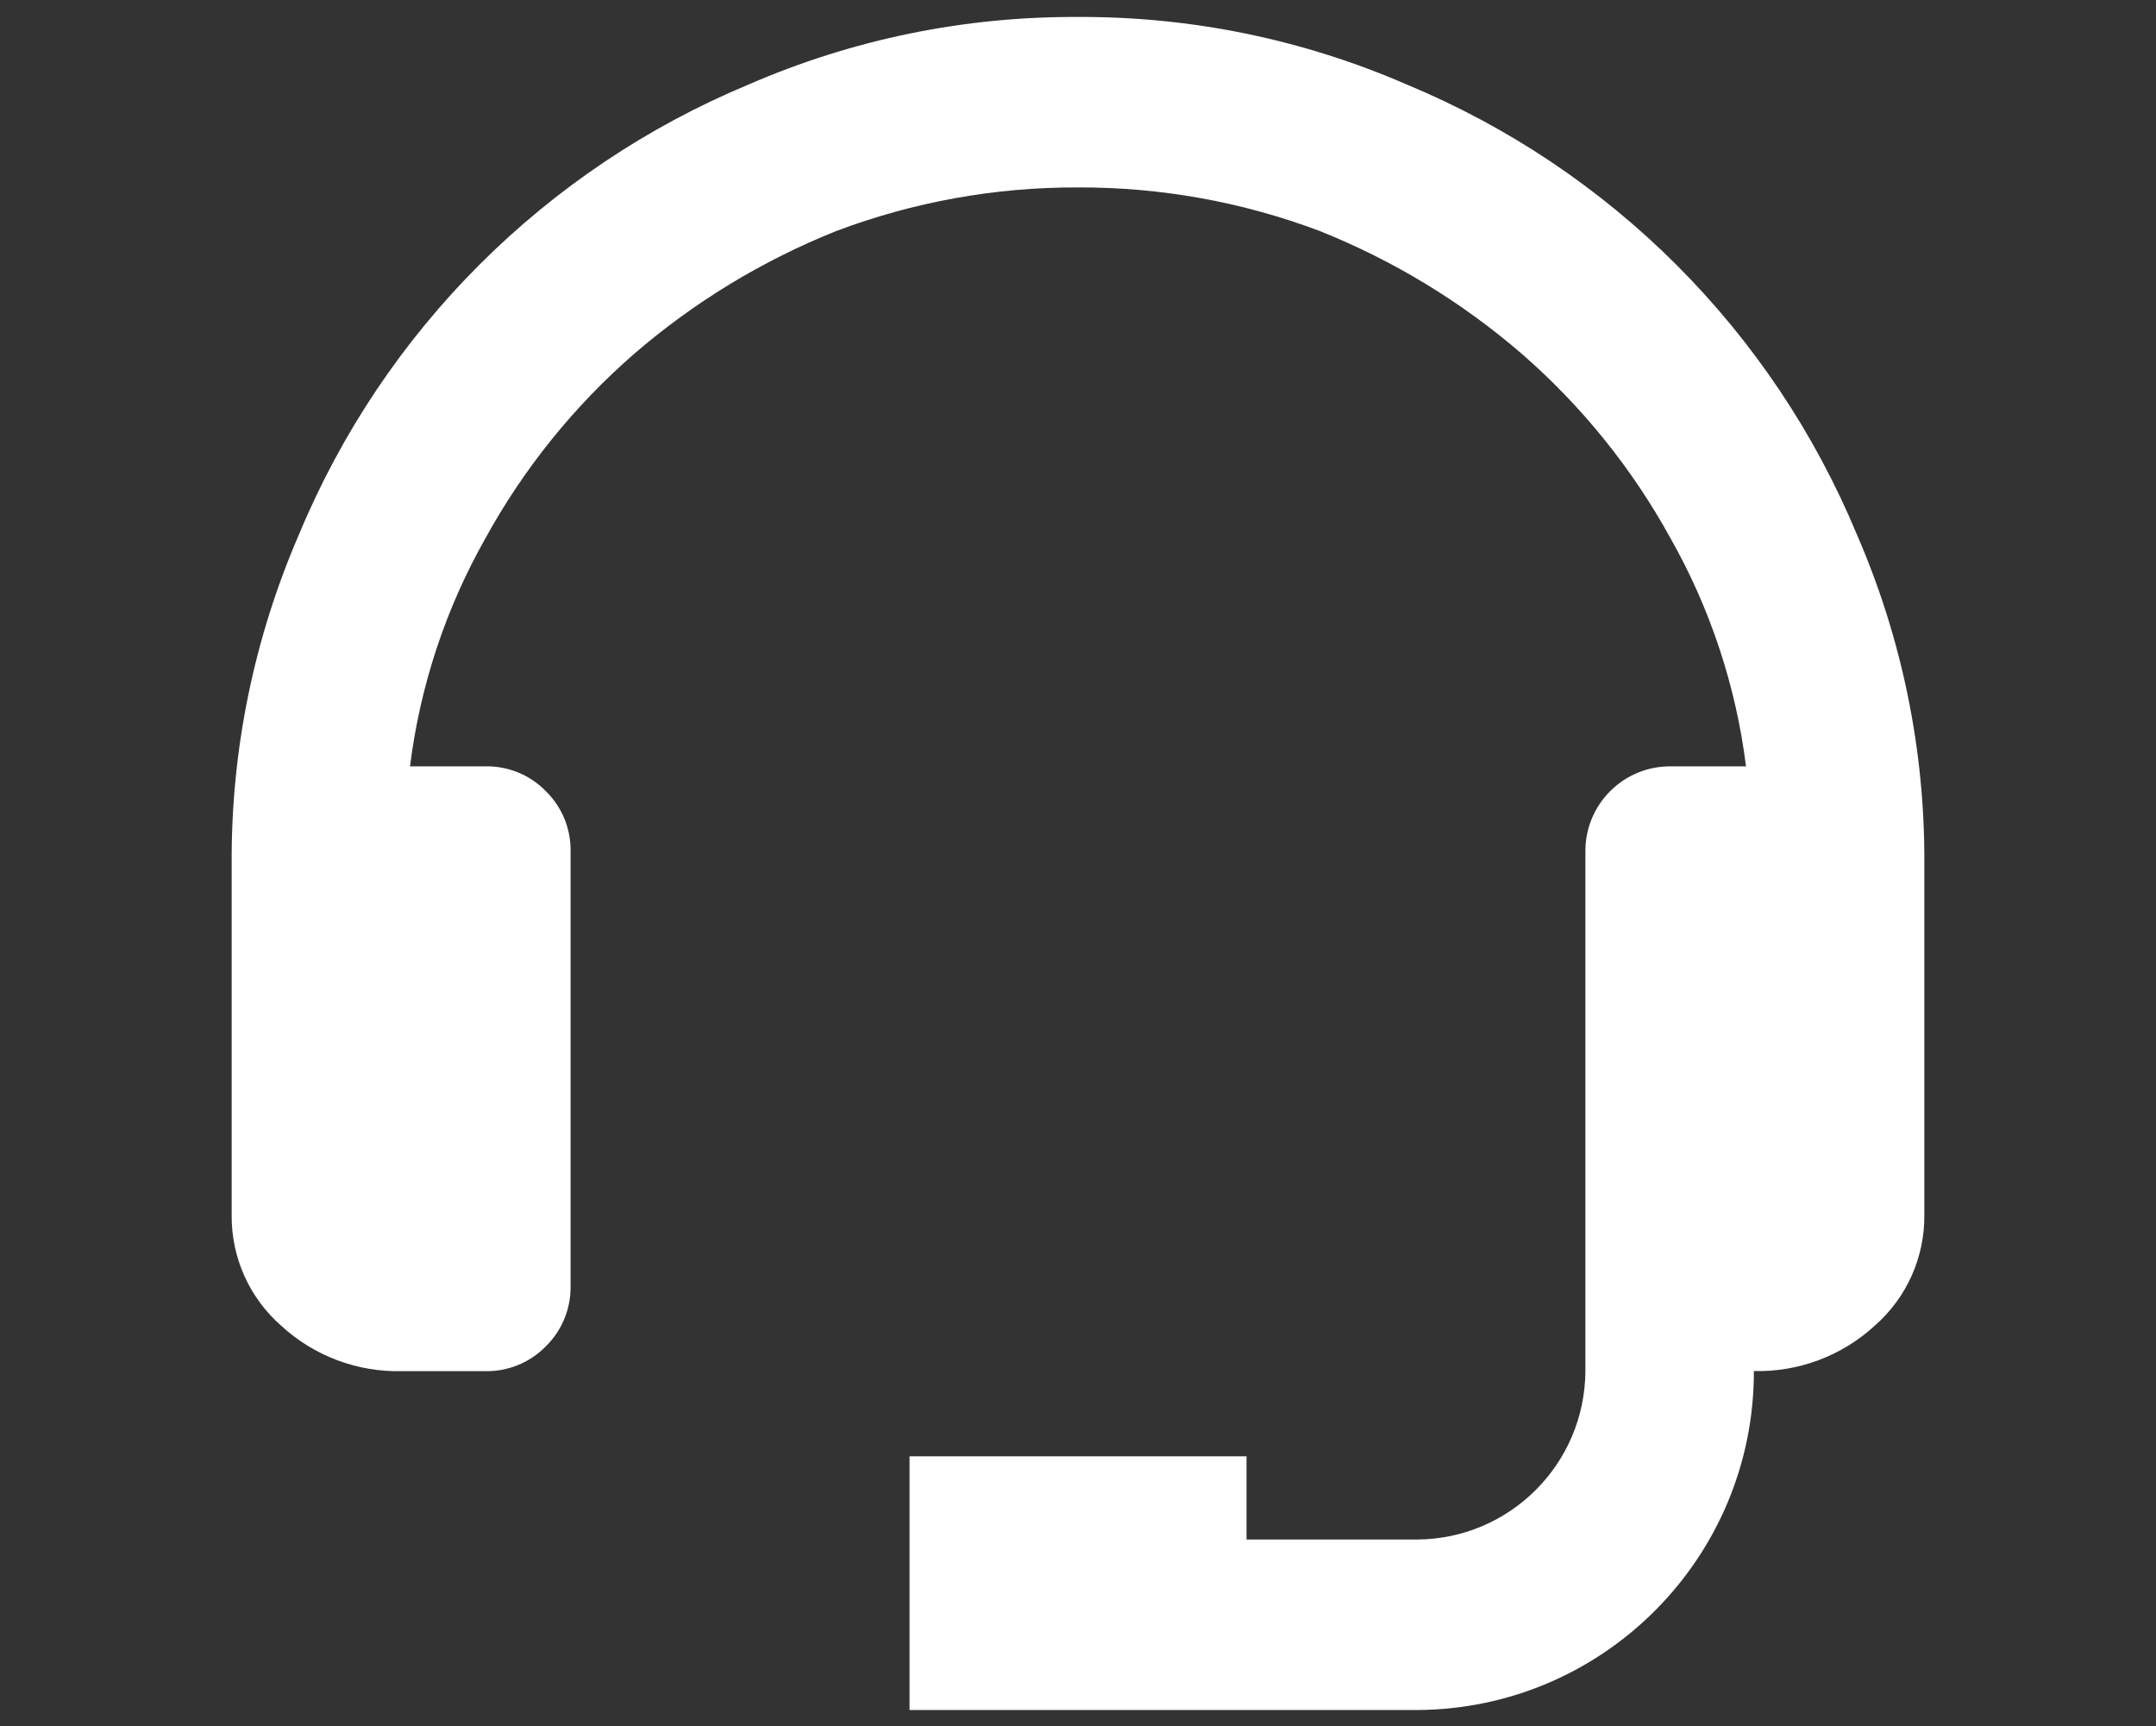 <?xml version="1.0" encoding="utf-8"?>
<!-- Generator: Adobe Illustrator 25.4.1, SVG Export Plug-In . SVG Version: 6.00 Build 0)  -->
<svg version="1.1" id="Ebene_1" xmlns="http://www.w3.org/2000/svg" xmlns:xlink="http://www.w3.org/1999/xlink" x="0px" y="0px"
	 viewBox="0 0 150.008 120.091" style="enable-background:new 0 0 150.008 120.091;" xml:space="preserve">
<rect x="0" y="0" width="150.008" height="120.091" fill="#333333" stroke="none"/>
<style type="text/css">
	.st0{display:none;}
	.st1{display:inline;}
	.st2{display:inline;clip-path:url(#SVGID_00000124124114485144005910000014306630246967508135_);}
	.st3{fill:#FFFFFF;}
	.st4{clip-path:url(#SVGID_00000018212857169065413290000003881775050783606665_);}
	.st5{display:inline;clip-path:url(#SVGID_00000020368232023815397730000009381692862464401854_);}
	.st6{clip-path:url(#SVGID_00000016060128772845452000000002796856999096500623_);}
	.st7{display:inline;clip-path:url(#SVGID_00000154397562731091394140000005760486201056374934_);}
	.st8{display:inline;clip-path:url(#SVGID_00000054224554518893352760000017579452831799044283_);}
	.st9{display:inline;clip-path:url(#SVGID_00000096740705297849638180000016967320597122281605_);}
	.st10{display:inline;clip-path:url(#SVGID_00000093876451976083136360000013819409621030820491_);}
</style>
<g class="st0">
	<defs>
		<rect id="SVGID_1_" x="0.004" y="14.966" width="150" height="90.016"/>
	</defs>
	<clipPath id="SVGID_00000116215567090500084910000017569001800881879938_" class="st1">
		<use xlink:href="#SVGID_1_"  style="overflow:visible;"/>
	</clipPath>
	
		<g id="Gruppe_594" transform="translate(0 0)" style="display:inline;clip-path:url(#SVGID_00000116215567090500084910000017569001800881879938_);">
		<g id="Gruppe_593" transform="translate(0.001 0.001)">
			<path id="Pfad_607" class="st3" d="M135.942,81.298c0.734,0.768,1.753,1.197,2.815,1.186c1.03,0.022,2.017-0.412,2.696-1.186
				c0.682-0.731,1.059-1.696,1.052-2.696c0.021-0.968-0.36-1.9-1.052-2.577c-1.518-1.416-3.874-1.416-5.392,0
				c-0.692,0.677-1.074,1.609-1.055,2.577C134.993,79.583,135.325,80.536,135.942,81.298 M127.506,71.222V41.218h-10.551
				l-14.29-14.532c-0.414-0.292-0.905-0.454-1.411-0.466H81.567c-2.362,0.009-4.629,0.933-6.325,2.577L60.003,42.862
				c-1.214,0.856-1.919,2.263-1.878,3.748c0.008,1.563,0.6,3.066,1.66,4.214c0.967,1.106,2.409,1.676,3.87,1.53
				c1.501-0.028,2.947-0.568,4.099-1.53l12.875-11.95c1.185-1.437,3.31-1.641,4.747-0.456c0.248,0.204,0.465,0.443,0.645,0.709
				l2.577,2.815c1.373,1.058,1.629,3.029,0.571,4.402c-0.224,0.291-0.498,0.541-0.808,0.737l-3.044,2.807l24.142,19.457l1.878,1.878
				H127.506z M102.665,80.832c0.722-0.727,0.717-1.9-0.009-2.622c-0.071-0.07-0.147-0.135-0.228-0.193L77.112,57.623l-2.107,1.664
				c-2.541,2.537-5.907,4.079-9.487,4.348c-2.965,0.333-5.964-0.152-8.673-1.403c-2.027-1.01-3.887-2.326-5.515-3.902
				c-3.06-3.26-4.667-7.622-4.451-12.089c0.109-4.522,2.056-8.804,5.392-11.859l9.136-8.163H48.053
				c-0.214,0.021-0.417,0.103-0.585,0.237c-0.172,0.128-0.376,0.208-0.589,0.229L32.347,41.218H22.5v30.004h6.566l22.738,20.623
				c1.853,1.556,4.285,2.24,6.677,1.878c2.469-0.256,4.719-1.53,6.21-3.514l3.748-4.455l8.673,7.511
				c1.41,1.096,2.816,0.862,4.218-0.704l7.033-8.452l5.629,4.455c0.598,0.663,1.621,0.715,2.284,0.116
				c0.114-0.103,0.213-0.222,0.294-0.353L102.665,80.832z M8.443,81.298c0.734,0.768,1.753,1.197,2.815,1.186
				c1.028,0.023,2.012-0.411,2.688-1.186c0.686-0.729,1.064-1.695,1.055-2.696c0.022-0.969-0.36-1.902-1.055-2.577
				c-0.713-0.707-1.685-1.088-2.688-1.055c-1.006-0.035-1.981,0.347-2.696,1.055c-0.695,0.675-1.077,1.609-1.055,2.577
				C7.491,79.583,7.823,80.538,8.443,81.298 M121.647,29.963h28.359v60.004h-15.022c-4.129-0.045-7.466-3.381-7.511-7.511h-13.563
				c-0.441,1.971-1.322,3.818-2.577,5.4l-6.088,7.503c-1.735,2.248-4.169,3.854-6.918,4.566c-2.691,0.715-5.543,0.511-8.104-0.581
				c-2.692,3.612-6.959,5.708-11.464,5.629c-3.552-0.045-6.967-1.378-9.61-3.751c-3.54,2.639-7.888,3.965-12.298,3.751
				c-4.52-0.118-8.865-1.773-12.318-4.692L24.603,82.472h-2.111c0.024,1.325-0.342,2.628-1.052,3.748
				c-0.693,1.083-1.613,2.003-2.696,2.696c-1.121,0.711-2.425,1.077-3.751,1.055H-0.001V29.963h27.652l11.25-11.243
				c2.398-2.46,5.708-3.818,9.143-3.751h53.209c3.498-0.04,6.869,1.309,9.373,3.751L121.647,29.963z"/>
		</g>
	</g>
</g>
<g id="Gruppe_598" transform="translate(0 20.787)" class="st0">
	<g class="st1">
		<defs>
			<rect id="SVGID_00000111191989452701862190000009155205297714397116_" x="9.554" y="-20.783" width="130.907" height="120.067"/>
		</defs>
		<clipPath id="SVGID_00000090269654173359587090000003433979617096642689_">
			<use xlink:href="#SVGID_00000111191989452701862190000009155205297714397116_"  style="overflow:visible;"/>
		</clipPath>
		
			<g id="Gruppe_597" transform="translate(0 -20.787)" style="clip-path:url(#SVGID_00000090269654173359587090000003433979617096642689_);">
			<g id="Gruppe_596" transform="translate(0 -0.001)">
				<path id="Pfad_609" class="st3" d="M140.461,20.32v9.551c0,0.722-3.386,1.424-10.159,2.107
					c-0.553,1.255-1.238,2.448-2.044,3.558c1.57,2.969,2.74,6.132,3.479,9.408c-0.008,0.194-0.109,0.373-0.273,0.478
					c-5.534,3.228-8.353,4.841-8.456,4.839c-0.364,0-1.409-1.069-3.135-3.206c-1.726-2.137-2.912-3.682-3.558-4.633
					c-0.905,0.087-1.581,0.134-2.044,0.134s-1.138-0.047-2.044-0.134c-0.635,0.954-1.821,2.498-3.558,4.633
					s-2.782,3.203-3.135,3.206c-0.092,0-2.911-1.613-8.456-4.839c-0.163-0.105-0.265-0.284-0.273-0.478
					c0.739-3.276,1.909-6.44,3.479-9.408c-0.801-1.113-1.486-2.305-2.044-3.558c-6.77-0.683-10.157-1.385-10.159-2.107V20.32
					c0-0.727,3.386-1.432,10.159-2.115c0.558-1.252,1.249-2.441,2.06-3.546c-1.572-2.968-2.741-6.132-3.479-9.408
					c0.007-0.193,0.109-0.371,0.273-0.474c0.184-0.092,0.975-0.547,2.372-1.364c1.397-0.817,2.739-1.59,4.028-2.32
					c0.655-0.411,1.338-0.776,2.044-1.091c0.364,0,1.409,1.054,3.135,3.162c1.726,2.108,2.912,3.643,3.558,4.605
					c0.907-0.092,1.588-0.138,2.044-0.138s1.137,0.046,2.044,0.138c1.891-2.702,3.99-5.253,6.278-7.629l0.395-0.138
					c0.184,0,3.003,1.592,8.456,4.775c0.163,0.104,0.265,0.281,0.273,0.474c-0.732,3.276-1.897,6.44-3.463,9.408
					c0.808,1.108,1.493,2.301,2.044,3.558c6.776,0.683,10.162,1.388,10.159,2.115 M140.461,90.151v9.539
					c0,0.727-3.386,1.432-10.159,2.115c-0.555,1.254-1.24,2.447-2.044,3.558c1.572,2.968,2.742,6.132,3.479,9.408
					c-0.007,0.193-0.109,0.371-0.273,0.474c-5.534,3.228-8.353,4.844-8.456,4.846c-0.364,0-1.409-1.069-3.135-3.206
					c-1.726-2.137-2.912-3.683-3.558-4.637c-0.907,0.092-1.588,0.138-2.044,0.138c-0.456,0-1.137-0.046-2.044-0.138
					c-0.635,0.954-1.821,2.5-3.558,4.637c-1.737,2.137-2.782,3.206-3.135,3.206c-0.092,0-2.911-1.616-8.456-4.846
					c-0.163-0.104-0.265-0.281-0.273-0.474c0.737-3.277,1.907-6.44,3.479-9.408c-0.8-1.114-1.485-2.306-2.044-3.558
					c-6.77-0.683-10.157-1.388-10.159-2.115v-9.547c0-0.727,3.386-1.432,10.159-2.115c0.551-1.256,1.237-2.449,2.044-3.558
					c-1.572-2.968-2.742-6.132-3.479-9.408c0.008-0.194,0.109-0.373,0.273-0.478c0.186-0.091,0.98-0.542,2.372-1.364
					s2.767-1.581,4.02-2.317c0.655-0.411,1.338-0.776,2.044-1.091c0.364,0,1.409,1.054,3.135,3.162
					c1.726,2.108,2.912,3.643,3.558,4.605c0.907-0.092,1.588-0.138,2.044-0.138s1.137,0.046,2.044,0.138
					c1.888-2.706,3.986-5.26,6.274-7.637l0.395-0.138c0.184,0,3.003,1.59,8.456,4.771c0.163,0.105,0.265,0.284,0.273,0.478
					c-0.737,3.277-1.907,6.44-3.479,9.408c0.809,1.108,1.495,2.301,2.044,3.558c6.776,0.683,10.162,1.388,10.159,2.115
					 M96.827,53.799v12.614c-0.01,0.482-0.176,0.949-0.474,1.328c-0.244,0.384-0.641,0.645-1.091,0.716l-10.571,1.637
					c-0.578,1.787-1.308,3.521-2.182,5.182c1.547,2.182,3.593,4.796,6.139,7.843c0.284,0.4,0.449,0.873,0.474,1.364
					c0.025,0.478-0.146,0.945-0.474,1.293c-1.758,2.142-3.637,4.181-5.629,6.108c-2.701,2.701-4.485,4.052-5.352,4.052
					c-0.515-0.007-1.015-0.174-1.431-0.478l-7.839-6.135c-1.683,0.862-3.44,1.57-5.25,2.115c-0.294,3.554-0.822,7.086-1.581,10.571
					c-0.178,0.978-1.05,1.676-2.044,1.637H46.844c-0.502,0-0.987-0.183-1.364-0.514c-0.379-0.286-0.625-0.714-0.68-1.186
					l-1.581-10.432c-1.765-0.546-3.476-1.254-5.111-2.115l-8.045,6.064c-0.371,0.338-0.863,0.51-1.364,0.478
					c-0.526-0.011-1.032-0.206-1.431-0.549c-6.544-6.043-9.817-9.678-9.819-10.907c0.022-0.472,0.189-0.926,0.478-1.301
					c0.451-0.636,1.388-1.838,2.795-3.609c1.407-1.771,2.479-3.162,3.198-4.159c-0.951-1.791-1.744-3.661-2.372-5.59l-10.361-1.637
					c-0.46-0.05-0.88-0.286-1.162-0.652c-0.312-0.372-0.481-0.843-0.474-1.328V53.593c0.01-0.482,0.176-0.949,0.474-1.328
					c0.244-0.384,0.641-0.645,1.091-0.716l10.571-1.637c0.583-1.781,1.315-3.511,2.186-5.171c-1.547-2.182-3.593-4.796-6.139-7.843
					c-0.284-0.4-0.449-0.873-0.474-1.364c-0.017-0.498,0.152-0.984,0.474-1.364c1.717-2.152,3.585-4.178,5.59-6.064
					c2.725-2.685,4.521-4.027,5.388-4.024c0.515,0.007,1.015,0.174,1.431,0.478l7.839,6.135c1.685-0.873,3.441-1.602,5.25-2.178
					c0.288-3.532,0.817-7.039,1.581-10.499c0.169-0.985,1.046-1.689,2.044-1.641h12.678c0.502,0,0.987,0.183,1.364,0.514
					c0.379,0.286,0.625,0.714,0.68,1.186l1.581,10.436c1.766,0.54,3.477,1.246,5.111,2.107l8.045-6.064
					c0.379-0.324,0.866-0.494,1.364-0.478c0.526,0.011,1.032,0.206,1.431,0.549c6.536,6.03,9.805,9.661,9.808,10.895
					c-0.037,0.469-0.202,0.919-0.478,1.301c-0.543,0.727-1.496,1.954-2.858,3.68c-1.362,1.726-2.388,3.089-3.076,4.087
					c0.892,1.812,1.667,3.679,2.32,5.59l10.361,1.581c0.461,0.091,0.874,0.345,1.162,0.716c0.312,0.372,0.481,0.843,0.474,1.328
					 M123.008,25.091c0.021-2.315-0.916-4.536-2.589-6.135c-3.3-3.384-8.718-3.452-12.103-0.152
					c-0.051,0.05-0.102,0.101-0.152,0.152c-1.681,1.596-2.627,3.817-2.613,6.135c-0.034,2.323,0.891,4.557,2.558,6.175
					c1.616,1.667,3.849,2.591,6.171,2.554c2.321,0.038,4.555-0.887,6.171-2.554C122.12,29.65,123.045,27.414,123.008,25.091
					 M123.008,94.911c0.021-2.316-0.916-4.538-2.589-6.139c-3.309-3.384-8.735-3.444-12.119-0.135
					c-0.046,0.045-0.091,0.09-0.135,0.135c-3.409,3.34-3.465,8.811-0.125,12.22c0.03,0.03,0.059,0.06,0.089,0.09
					c1.615,1.668,3.849,2.594,6.171,2.558c2.322,0.036,4.555-0.89,6.171-2.558c1.67-1.614,2.597-3.848,2.558-6.171 M65.546,72.347
					c3.328-3.236,5.172-7.704,5.096-12.346c0.076-4.64-1.768-9.106-5.096-12.342c-3.232-3.335-7.698-5.185-12.342-5.111
					c-4.642-0.073-9.107,1.777-12.338,5.111c-3.333,3.233-5.183,7.699-5.111,12.342c-0.071,4.643,1.778,9.109,5.111,12.342
					c3.23,3.334,7.696,5.184,12.338,5.111C57.847,77.528,62.314,75.68,65.546,72.347"/>
			</g>
		</g>
	</g>
</g>
<g class="st0">
	<defs>
		<rect id="SVGID_00000057116164298938623850000015410064369895935654_" x="14.972" y="0.012" width="120.067" height="120.067"/>
	</defs>
	<clipPath id="SVGID_00000007400826144506998690000002504539365360809355_" class="st1">
		<use xlink:href="#SVGID_00000057116164298938623850000015410064369895935654_"  style="overflow:visible;"/>
	</clipPath>
	
		<g id="Gruppe_600" transform="translate(0 0)" style="display:inline;clip-path:url(#SVGID_00000007400826144506998690000002504539365360809355_);">
		<g id="Gruppe_599" transform="translate(-0.001 0.001)">
			<path id="Pfad_611" class="st3" d="M135.037,53.998c-2.127-0.656-4.216-1.43-6.258-2.317c-3.89-1.547-5.835-6.773-5.835-15.678
				c0.194-6.021-0.909-12.014-3.234-17.571c-1.834-4.158-4.509-7.891-7.855-10.966c-2.854-2.58-6.211-4.542-9.859-5.764
				c-2.89-1.039-5.927-1.609-8.997-1.688h-6.048v12.093h6.048c3.309,0.814,6.532,1.943,9.626,3.372
				c5.579,2.251,8.369,9.092,8.369,20.524c-0.171,5.071,0.715,10.122,2.601,14.832c1.453,3.491,3.635,6.631,6.4,9.211
				c-2.762,2.576-4.943,5.711-6.4,9.195c-1.885,4.711-2.769,9.761-2.597,14.832c0,11.435-2.767,18.278-8.301,20.528
				c-3.106,1.461-6.356,2.593-9.697,3.38h-6.048v12.093h6.048c3.116-0.085,6.199-0.655,9.14-1.688
				c3.595-1.246,6.9-3.206,9.717-5.764c3.345-3.075,6.02-6.809,7.855-10.966c2.324-5.561,3.427-11.556,3.234-17.579
				c0-8.433,1.78-13.542,5.341-15.326c2.096-1.241,4.374-2.143,6.752-2.672V53.998z M57.01,120.074h6.044v-12.093H57.01
				c-3.312-0.811-6.538-1.939-9.634-3.368c-5.576-2.253-8.366-9.096-8.369-20.528c0.173-5.075-0.711-10.13-2.597-14.844
				c-1.45-3.484-3.626-6.619-6.384-9.195c2.766-2.578,4.949-5.719,6.4-9.211c1.879-4.712,2.758-9.763,2.581-14.832
				c0-11.435,2.767-18.278,8.301-20.528c3.109-1.456,6.362-2.585,9.705-3.368h6.044V0.015H57.01
				c-3.116,0.085-6.199,0.655-9.14,1.688c-3.589,1.248-6.888,3.209-9.701,5.764c-3.353,3.073-6.034,6.806-7.875,10.966
				c-2.325,5.558-3.428,11.55-3.234,17.571c0,8.433-1.78,13.542-5.341,15.326c-2.096,1.24-4.375,2.14-6.752,2.668v12.081
				c2.126,0.66,4.215,1.433,6.258,2.317c3.89,1.547,5.835,6.773,5.835,15.678c-0.193,6.024,0.909,12.019,3.234,17.579
				c1.842,4.158,4.522,7.89,7.875,10.962c2.848,2.578,6.198,4.54,9.839,5.764c2.892,1.04,5.933,1.61,9.005,1.688"/>
		</g>
	</g>
</g>
<g id="Gruppe_604" transform="translate(0 0)" class="st0">
	<g class="st1">
		<defs>
			<rect id="SVGID_00000178892122904347783240000004635022148261097096_" x="15.332" y="0.373" width="119.36" height="119.36"/>
		</defs>
		<clipPath id="SVGID_00000011739304148824320860000012287259027225997994_">
			<use xlink:href="#SVGID_00000178892122904347783240000004635022148261097096_"  style="overflow:visible;"/>
		</clipPath>
		
			<g id="Gruppe_603" transform="translate(0 0)" style="clip-path:url(#SVGID_00000011739304148824320860000012287259027225997994_);">
			<g id="Gruppe_602" transform="translate(0 0)">
				<path id="Pfad_613" class="st3" d="M97.694,86.534c-3.781,1.765-7.441,3.776-10.958,6.021c-3.482,2.222-6.806,4.684-9.946,7.369
					c-3.099,2.631-6.019,5.467-8.74,8.487c-2.713,3.011-5.212,6.207-7.479,9.566c2.313,0.596,4.662,1.041,7.033,1.332
					c2.457,0.29,4.93,0.431,7.404,0.423c4.389,0.008,8.766-0.48,13.045-1.455c4.188-0.958,8.267-2.34,12.176-4.123
					c0.59-2.957,1.054-5.998,1.391-9.124c0.343-3.151,0.513-6.318,0.51-9.487c0-1.102-0.042-2.22-0.127-3.356
					c-0.083-1.138-0.166-2.305-0.253-3.483c-0.745-0.251-1.465-0.57-2.15-0.953c-0.654-0.363-1.288-0.758-1.901-1.186
					 M115.06,15.857c-4.697,0.502-9.355,1.328-13.939,2.471c-4.512,1.117-8.923,2.612-13.184,4.471v1.265
					c0.003,0.98-0.103,1.957-0.316,2.913c-0.207,0.923-0.527,1.816-0.953,2.66c4.235,5.002,7.99,10.391,11.215,16.097
					c3.28,5.801,5.976,11.914,8.048,18.247c2.47-0.018,4.884,0.733,6.906,2.15c2.017,1.374,3.581,3.315,4.495,5.578
					c2.88-0.337,5.732-0.781,8.554-1.332c2.823-0.551,5.546-1.21,8.171-1.977c0.253-1.356,0.424-2.726,0.51-4.103
					c0.087-1.394,0.13-2.811,0.13-4.25c0.01-4.304-0.456-8.595-1.391-12.796c-0.903-4.047-2.222-7.989-3.937-11.764
					c-1.688-3.728-3.743-7.278-6.135-10.598c-2.385-3.309-5.125-6.347-8.171-9.06 M91.215,79.691
					c-3.635-0.589-7.232-1.391-10.772-2.403c-3.522-1.006-6.989-2.194-10.389-3.558c-3.372-1.346-6.671-2.868-9.883-4.562
					c-3.184-1.673-6.266-3.532-9.23-5.57c-0.965,0.608-2.011,1.076-3.107,1.391c-1.13,0.337-2.303,0.509-3.483,0.51
					c-0.419,0-0.87-0.024-1.332-0.067c-0.446-0.037-0.889-0.099-1.328-0.186c-2.83,5.43-5.123,11.123-6.847,16.998
					c-1.778,6.032-2.922,12.232-3.415,18.5c2.808,3.061,5.928,5.821,9.31,8.234c3.435,2.46,7.151,4.502,11.069,6.084
					c2.375-3.735,5.017-7.293,7.906-10.646c2.916-3.37,6.044-6.551,9.365-9.523c3.33-2.982,6.841-5.755,10.515-8.301
					C83.299,84.021,87.183,81.714,91.215,79.691 M110.744,88.309c0.087,1.186,0.15,2.372,0.194,3.609
					c0.043,1.237,0.059,2.427,0.059,3.609c0,2.195-0.063,4.35-0.19,6.463c-0.126,2.114-0.316,4.222-0.569,6.325
					c5.016-3.748,9.439-8.23,13.12-13.294c3.737-5.117,6.623-10.803,8.547-16.84c-2.277,0.585-4.599,1.07-6.965,1.455
					c-2.367,0.385-4.779,0.7-7.238,0.945c-0.487,1.738-1.402,3.327-2.66,4.621c-1.238,1.287-2.7,2.34-4.313,3.107 M94.271,71.204
					c0.335-0.838,0.783-1.627,1.332-2.344c0.571-0.742,1.235-1.406,1.977-1.977c-1.851-5.717-4.274-11.231-7.234-16.461
					c-2.929-5.196-6.322-10.116-10.136-14.702c-0.773,0.343-1.582,0.599-2.411,0.763c-0.834,0.166-1.683,0.251-2.534,0.253
					c-1.357,0.014-2.707-0.201-3.993-0.636c-1.206-0.409-2.339-1.009-3.356-1.775c-2.333,1.745-4.576,3.606-6.72,5.578
					c-2.133,1.964-4.161,4.038-6.076,6.214c0.607,0.964,1.075,2.009,1.391,3.103c0.337,1.13,0.509,2.303,0.51,3.483
					c0.001,0.661-0.041,1.321-0.126,1.977c-0.085,0.623-0.217,1.239-0.395,1.842c2.788,1.849,5.666,3.556,8.626,5.115
					c2.987,1.575,6.055,2.992,9.191,4.246c3.183,1.272,6.439,2.351,9.752,3.23C87.427,70.002,90.833,70.7,94.271,71.204
					 M75.269,11.374c1.624-0.011,3.234,0.291,4.744,0.889c1.447,0.573,2.763,1.436,3.866,2.534c3.33-1.45,6.736-2.719,10.203-3.799
					c3.512-1.1,7.087-1.99,10.705-2.664c-4.441-2.554-9.188-4.533-14.128-5.89c-5.099-1.397-10.364-2.094-15.65-2.071
					c-3.634-0.008-7.261,0.331-10.831,1.012c-3.467,0.658-6.878,1.583-10.203,2.767c2.603,1.266,5.138,2.667,7.594,4.198
					c2.448,1.521,4.856,3.126,7.222,4.815c0.944-0.597,1.975-1.044,3.056-1.324C72.96,11.534,74.112,11.377,75.269,11.374
					 M31.678,52.7c0.002-0.851,0.087-1.699,0.253-2.534c0.166-0.827,0.421-1.633,0.763-2.403c-2.029-2.285-3.972-4.629-5.827-7.033
					c-1.855-2.403-3.588-4.875-5.198-7.416c-2.055,4.046-3.629,8.32-4.688,12.733c-1.113,4.584-1.671,9.285-1.664,14.002
					c-0.018,5.443,0.729,10.862,2.218,16.097c1.441,5.053,3.512,9.904,6.163,14.441c1.005-5.286,2.403-10.489,4.182-15.567
					c1.744-5.008,3.858-9.88,6.325-14.575c-0.773-1.115-1.393-2.329-1.842-3.609c-0.466-1.323-0.702-2.716-0.696-4.119
					 M44.34,40.066c0.661-0.004,1.321,0.038,1.977,0.126c0.634,0.081,1.254,0.25,1.842,0.502c2.2-2.55,4.545-4.971,7.025-7.25
					c2.493-2.285,5.049-4.439,7.669-6.463c-0.09-0.454-0.153-0.914-0.19-1.376c-0.043-0.51-0.067-1.012-0.067-1.522
					c0.001-0.678,0.043-1.355,0.126-2.028c0.089-0.693,0.26-1.372,0.51-2.024c-3.041-2.108-6.189-4.073-9.444-5.894
					c-3.26-1.818-6.621-3.447-10.069-4.878c-3.283,2.017-6.362,4.349-9.191,6.965c-2.787,2.573-5.311,5.418-7.535,8.491
					c1.593,3.026,3.414,5.927,5.447,8.677c2.029,2.749,4.184,5.384,6.463,7.906c0.794-0.439,1.648-0.76,2.534-0.953
					c0.956-0.213,1.934-0.319,2.913-0.316"/>
			</g>
		</g>
	</g>
</g>
<g class="st0">
	<defs>
		<rect id="SVGID_00000100354504642584918410000012320698636966857131_" x="9.207" y="20.587" width="131.598" height="78.908"/>
	</defs>
	<clipPath id="SVGID_00000065779568434896130570000005110101177132798139_" class="st1">
		<use xlink:href="#SVGID_00000100354504642584918410000012320698636966857131_"  style="overflow:visible;"/>
	</clipPath>
	
		<g id="Gruppe_605" transform="translate(0 0)" style="display:inline;clip-path:url(#SVGID_00000065779568434896130570000005110101177132798139_);">
		<path id="Pfad_615" class="st3" d="M121.008,86.39h19.789V73.278h-19.789V86.39z M121.008,46.934h19.789V33.699h-19.789V46.934z
			 M88.629,25.216L71.919,37.68c-1.125,0.858-2.383,1.526-3.724,1.977c-1.323,0.463-2.714,0.702-4.115,0.708H48.659
			c-1.742-0.021-3.415,0.677-4.625,1.929c-1.251,1.211-1.947,2.884-1.925,4.625v26.229c-0.039,1.779,0.657,3.495,1.925,4.744
			c1.208,1.257,2.882,1.959,4.625,1.941h15.417c1.396,0.004,2.784,0.22,4.115,0.64c1.346,0.417,2.607,1.07,3.724,1.929l16.71,12.595
			c1.969,1.455,4.159,2.583,6.487,3.34c2.344,0.767,4.795,1.157,7.262,1.154h12.081V20.587h-12.073
			c-2.466-0.003-4.918,0.387-7.262,1.154c-2.349,0.769-4.544,1.944-6.487,3.471 M9.207,86.39v9.883
			c-0.004,0.851,0.345,1.666,0.965,2.249c0.623,0.636,1.482,0.985,2.372,0.965h6.546c0.851,0.003,1.665-0.347,2.249-0.965
			c0.617-0.585,0.964-1.399,0.961-2.249V86.39c0.186-3.712,1.462-7.287,3.668-10.278c2.305-3.575,5.649-6.358,9.582-7.977V54.255
			c-3.804,0.834-7.407,2.405-10.606,4.625c-3.142,2.161-5.941,4.784-8.301,7.78c-2.281,2.904-4.121,6.129-5.459,9.57
			C9.898,79.464,9.227,82.91,9.207,86.39"/>
	</g>
</g>
<g class="st0">
	<defs>
		<rect id="SVGID_00000070824896541672292960000005037718295966551460_" x="15.142" y="0.297" width="119.684" height="119.103"/>
	</defs>
	<clipPath id="SVGID_00000180347920782833547460000010248906726783553180_" class="st1">
		<use xlink:href="#SVGID_00000070824896541672292960000005037718295966551460_"  style="overflow:visible;"/>
	</clipPath>
	
		<g id="Gruppe_608" transform="translate(0 0)" style="display:inline;clip-path:url(#SVGID_00000180347920782833547460000010248906726783553180_);">
		<g id="Gruppe_607" transform="translate(0 0.001)">
			<path id="Pfad_617" class="st3" d="M17.237,105.258l12.492,12.484c1.981,2.111,5.298,2.217,7.409,0.236
				c0.081-0.076,0.16-0.155,0.236-0.236l49.437-49.425c3.105,1.182,6.364,1.912,9.677,2.166c3.308,0.257,6.635,0.043,9.883-0.636
				c3.308-0.696,6.502-1.853,9.487-3.439c3.101-1.647,5.936-3.753,8.408-6.246c2.669-2.649,4.904-5.701,6.625-9.045
				c1.667-3.221,2.827-6.68,3.439-10.254c0.592-3.535,0.656-7.139,0.19-10.693c-0.455-3.569-1.509-7.036-3.119-10.254
				l-23.956,23.323l-16.31-16.326l23.323-23.323c-3.219-1.526-6.658-2.536-10.191-2.992c-3.536-0.466-7.121-0.402-10.638,0.19
				c-3.559,0.604-7.013,1.719-10.254,3.309c-3.355,1.648-6.412,3.845-9.045,6.499c-2.541,2.508-4.686,5.387-6.364,8.539
				c-1.589,2.984-2.748,6.178-3.443,9.487c-0.677,3.248-0.893,6.575-0.64,9.883c0.256,3.327,1.031,6.593,2.297,9.681L16.608,97.613
				c-1.043,0.907-1.587,2.26-1.463,3.637C15.194,102.835,15.964,104.311,17.237,105.258"/>
		</g>
	</g>
</g>
<g class="st0">
	<defs>
		<rect id="SVGID_00000043415748203001868060000014823406722996385215_" x="34.252" y="0.638" width="81.501" height="118.968"/>
	</defs>
	<clipPath id="SVGID_00000020378136297565234470000016330379777960033449_" class="st1">
		<use xlink:href="#SVGID_00000043415748203001868060000014823406722996385215_"  style="overflow:visible;"/>
	</clipPath>
	
		<g id="Gruppe_612" transform="translate(0 0)" style="display:inline;clip-path:url(#SVGID_00000020378136297565234470000016330379777960033449_);">
		<g id="Gruppe_610" transform="translate(0 0.019)">
			<path id="Pfad_619" class="st3" d="M58.334,14.455c-2.456,2.707-3.749,6.27-3.601,9.922V44.7h17.287v9.934H54.736v64.953H43.854
				V54.634h-9.606V44.7h9.606V24.377c-0.229-6.354,2.173-12.522,6.641-17.046c4.526-4.465,10.692-6.866,17.046-6.637h4.479v9.922
				h-4.479C64.061,10.507,60.705,11.907,58.334,14.455"/>
		</g>
		<g id="Gruppe_611" transform="translate(11.429 0)">
			<path id="Pfad_620" class="st3" d="M93.444,0.638v49.358c-1.141-0.808-2.345-1.524-3.601-2.139
				c-4.444-2.151-9.326-3.243-14.263-3.19h-7.578v9.91h7.582c13.231,0,17.86,7.412,17.86,22.24v42.78h10.887V0.638H93.444z"/>
		</g>
	</g>
</g>
<g class="st0">
	<defs>
		<rect id="SVGID_00000105408154856579492110000004490011301949509514_" x="26.793" y="11.818" width="96.455" height="96.455"/>
	</defs>
	<clipPath id="SVGID_00000085243020228990472070000004448344581528693915_" class="st1">
		<use xlink:href="#SVGID_00000105408154856579492110000004490011301949509514_"  style="overflow:visible;"/>
	</clipPath>
	
		<g id="Gruppe_615" transform="translate(0 0)" style="display:inline;clip-path:url(#SVGID_00000085243020228990472070000004448344581528693915_);">
		<g id="Gruppe_614" transform="translate(-0.001 0.001)">
			<path id="Pfad_622" class="st3" d="M117.292,84.233c1.575,0.014,3.085-0.626,4.171-1.767c1.16-1.132,1.799-2.693,1.767-4.313
				V29.926c0.031-1.62-0.608-3.181-1.767-4.313c-1.087-1.139-2.596-1.778-4.171-1.767H74.994l-7.21-9.614
				c-0.559-0.748-1.286-1.353-2.123-1.767c-0.833-0.419-1.752-0.636-2.684-0.632H32.72c-1.576-0.012-3.087,0.627-4.174,1.767
				c-1.139,1.087-1.778,2.596-1.767,4.171v60.383c-0.03,1.62,0.609,3.18,1.767,4.313c1.088,1.14,2.599,1.779,4.174,1.767h36.198
				v12.021h-42.14v12.017h96.455V96.255H81.09V84.233H117.292z"/>
		</g>
	</g>
</g>
<path id="Pfad_624" class="st3" d="M75.004,1.181c-7.875-0.045-15.673,1.551-22.896,4.688C37.945,11.757,26.69,23.014,20.803,37.178
	c-3.135,7.226-4.731,15.027-4.684,22.904v24.414c-0.037,2.954,1.221,5.777,3.443,7.724c2.288,2.107,5.307,3.241,8.416,3.162h5.791
	c1.579,0.029,3.101-0.595,4.206-1.724c1.128-1.106,1.751-2.627,1.724-4.206V59.24c0.03-1.58-0.594-3.102-1.724-4.206
	c-1.103-1.132-2.626-1.756-4.206-1.724h-5.242c0.697-5.577,2.477-10.963,5.242-15.856c2.666-4.853,6.169-9.197,10.345-12.832
	c4.181-3.609,8.933-6.497,14.061-8.547c5.377-2.031,11.081-3.06,16.828-3.036c5.749-0.024,11.454,1.005,16.832,3.036
	c5.127,2.05,9.878,4.938,14.057,8.547c4.175,3.634,7.676,7.977,10.341,12.828c2.768,4.894,4.551,10.281,5.25,15.86h-5.246
	c-3.253-0.022-5.908,2.597-5.93,5.85c0,0.026,0,0.053,0,0.079v36.135c-0.032,6.46-5.261,11.688-11.721,11.721H86.729v-5.791H63.283
	v17.651h35.305c12.977-0.057,23.462-10.603,23.442-23.58c3.109,0.078,6.127-1.056,8.416-3.162c2.222-1.948,3.48-4.77,3.443-7.724
	V60.082c0.046-7.872-1.551-15.668-4.688-22.888c-5.883-14.164-17.137-25.42-31.301-31.305C90.679,2.745,82.881,1.142,75.004,1.181"
	/>
<g>
</g>
<g>
</g>
<g>
</g>
<g>
</g>
<g>
</g>
<g>
</g>
<g>
</g>
<g>
</g>
<g>
</g>
<g>
</g>
<g>
</g>
<g>
</g>
<g>
</g>
<g>
</g>
<g>
</g>
</svg>
